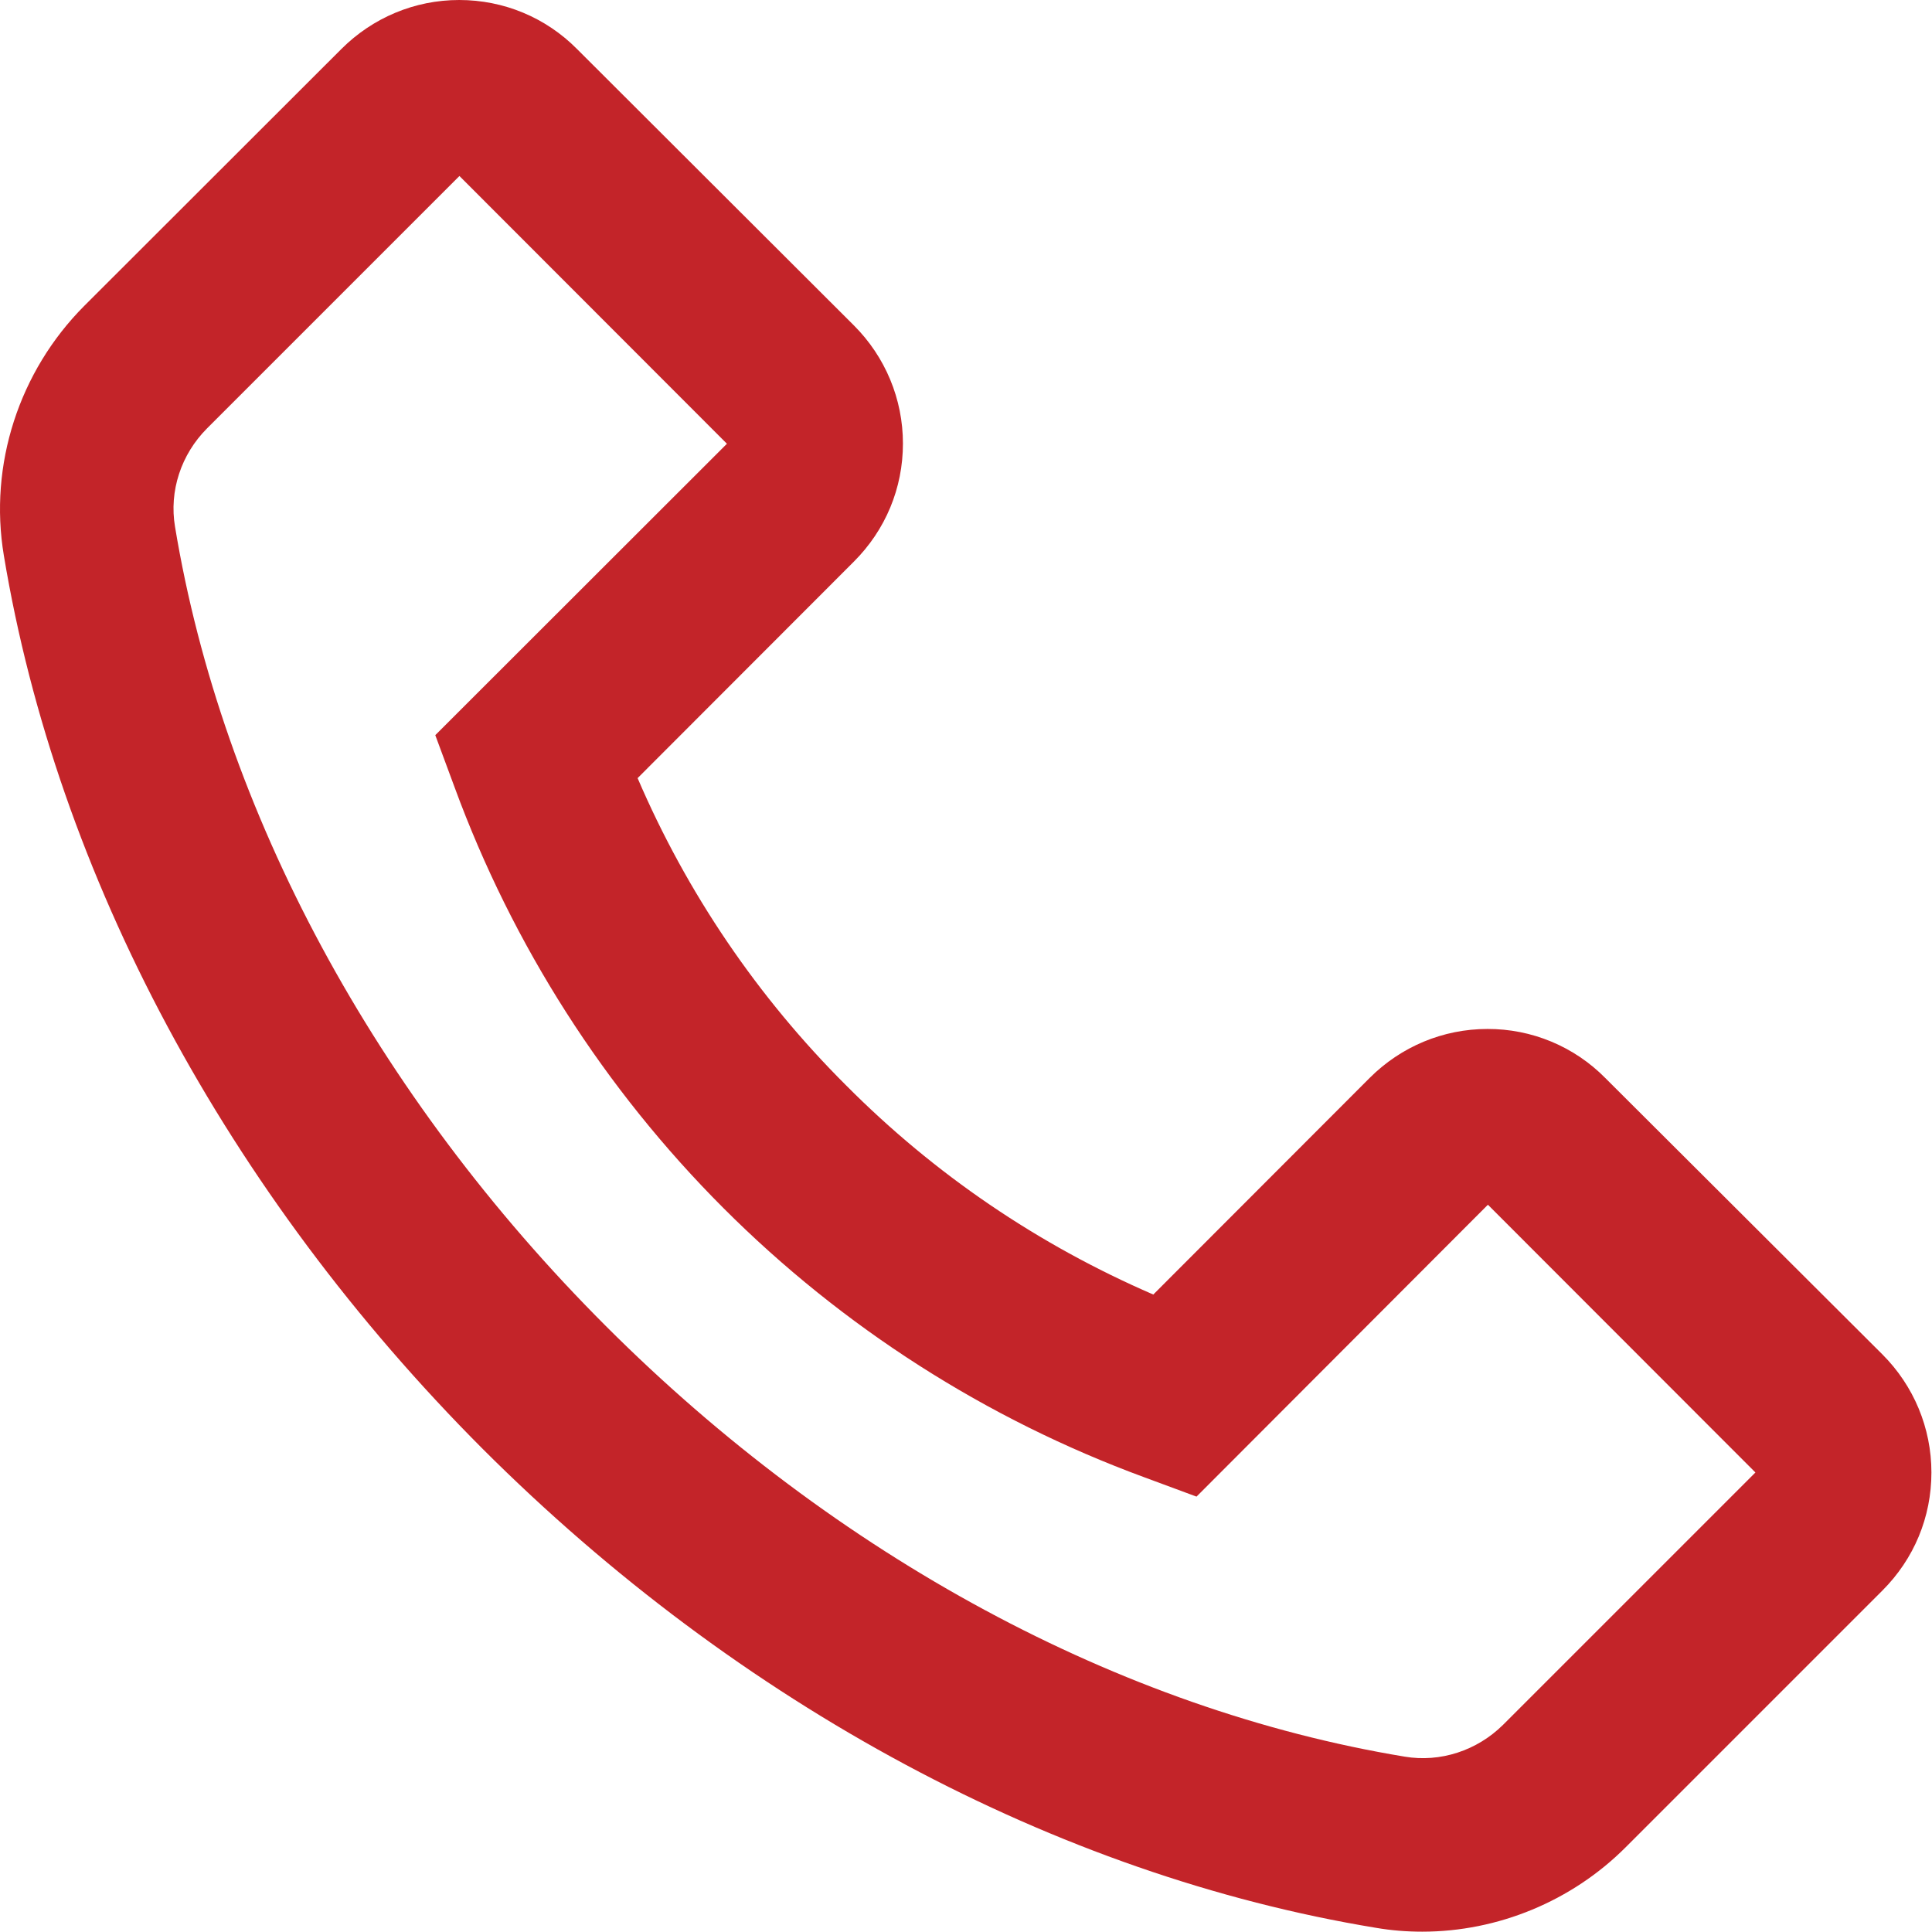<?xml version="1.0" encoding="UTF-8"?> <svg xmlns="http://www.w3.org/2000/svg" width="422" height="422" viewBox="0 0 422 422" fill="none"> <path d="M18.402 66.814L74.565 10.705C81.42 3.85 90.596 0 100.299 0C110.002 0 119.178 3.797 126.033 10.705L186.52 71.086C193.375 77.941 197.225 87.17 197.225 96.873C197.225 106.629 193.428 115.752 186.52 122.66L139.27 169.963C150.034 195.043 165.499 217.83 184.832 237.094C204.186 256.553 226.809 271.898 251.91 282.762L299.16 235.459C306.016 228.604 315.192 224.754 324.895 224.754C329.681 224.736 334.422 225.674 338.841 227.512C343.26 229.35 347.268 232.052 350.629 235.459L411.168 295.84C418.024 302.695 421.873 311.924 421.873 321.627C421.873 331.383 418.076 340.506 411.168 347.414L355.059 403.523C343.352 415.23 327.215 421.928 310.656 421.928C307.229 421.928 303.906 421.664 300.531 421.084C230.711 409.588 161.418 372.41 105.467 316.512C49.569 260.508 12.444 191.215 0.842 121.342C-2.48 101.514 4.164 81.106 18.402 66.814V66.814ZM38.231 115.066C48.514 177.24 81.947 239.256 132.309 289.617C182.67 339.979 244.633 373.412 306.807 383.695C314.611 385.014 322.627 382.377 328.322 376.734L383.43 321.627L325 263.145L261.824 326.426L261.35 326.9L249.959 322.682C215.422 309.984 184.059 289.927 158.044 263.903C132.028 237.879 111.983 206.508 99.297 171.967L95.078 160.576L158.781 96.926L100.352 38.443L45.244 93.551C39.549 99.246 36.912 107.262 38.231 115.066Z" fill="#C32429"></path> </svg> 